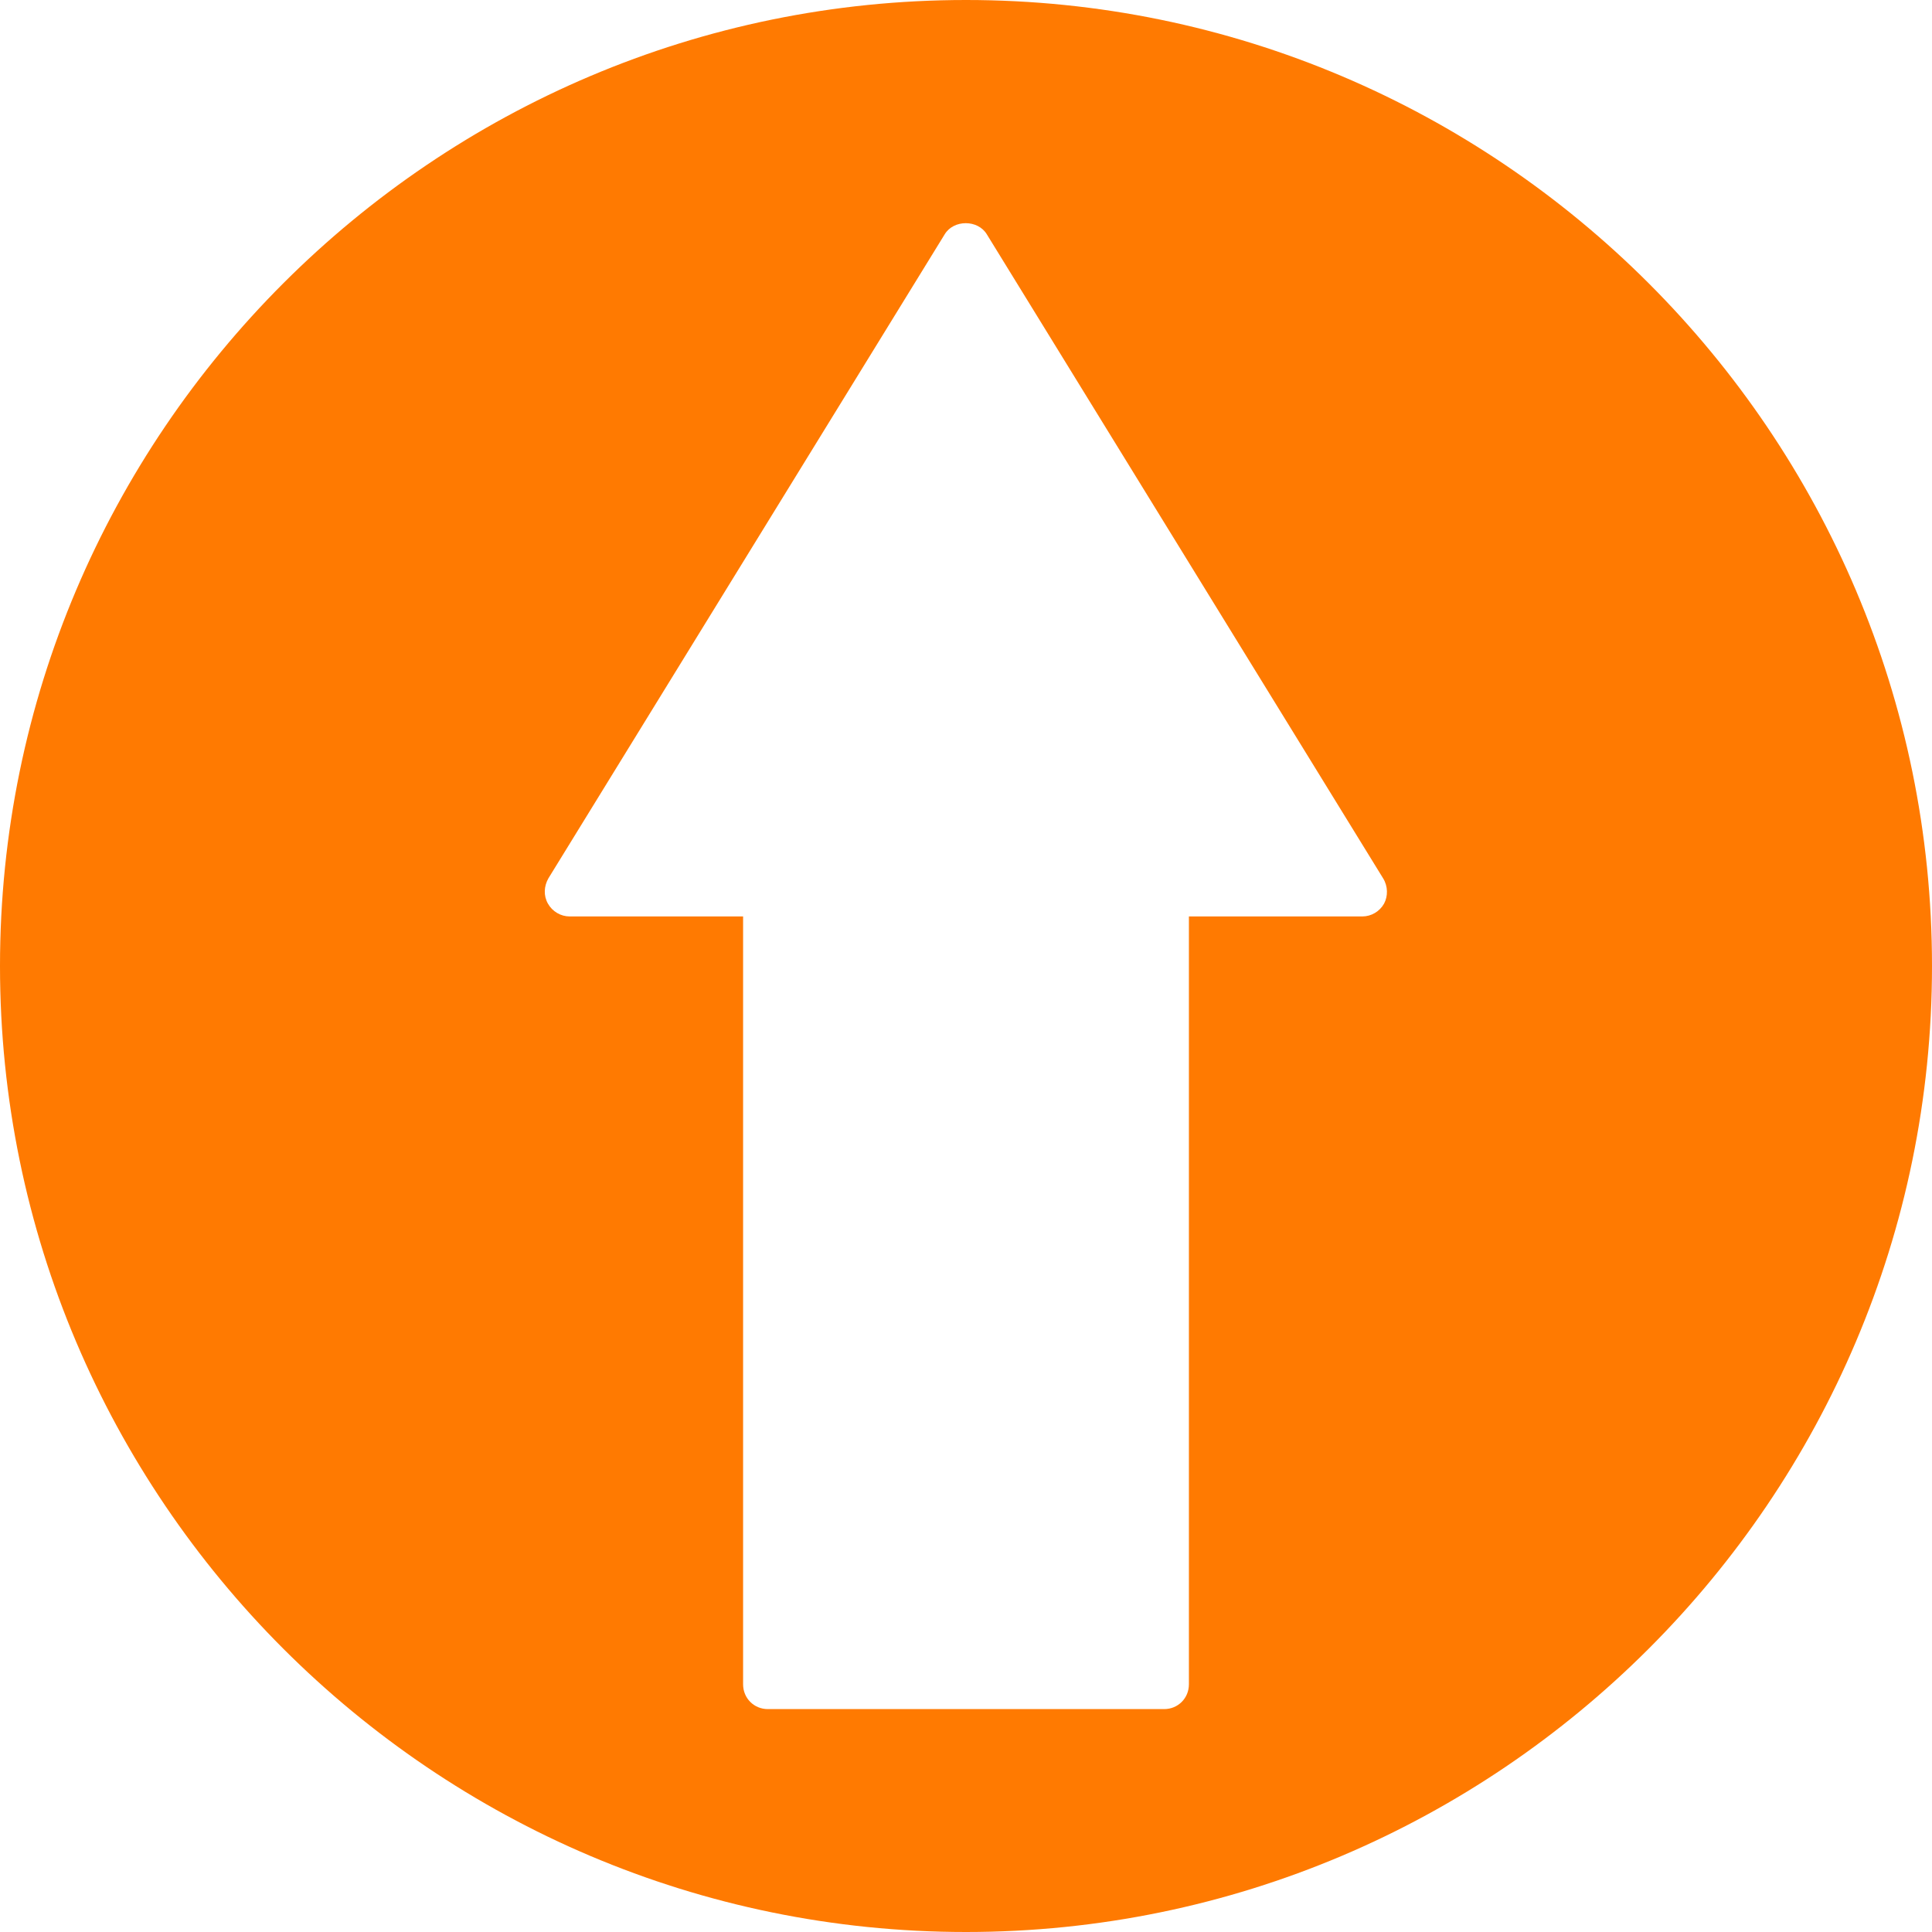 <svg width="40" height="40" viewBox="0 0 40 40" fill="none" xmlns="http://www.w3.org/2000/svg">
<path d="M20 0C8.974 0 0 8.974 0 20C0 31.026 8.974 40 20 40C31.026 40 40 31.026 40 20C40 8.974 31.026 0 20 0ZM28.656 18.708C28.564 18.872 28.39 18.974 28.205 18.974H24.615V34.872C24.615 35.159 24.39 35.385 24.103 35.385H15.897C15.61 35.385 15.385 35.159 15.385 34.872V18.974H11.795C11.61 18.974 11.436 18.872 11.344 18.708C11.251 18.544 11.261 18.349 11.354 18.185L19.559 4.851C19.744 4.544 20.246 4.544 20.431 4.851L28.636 18.185C28.738 18.349 28.738 18.554 28.656 18.708Z" fill="#FF7A01"/>
</svg>
